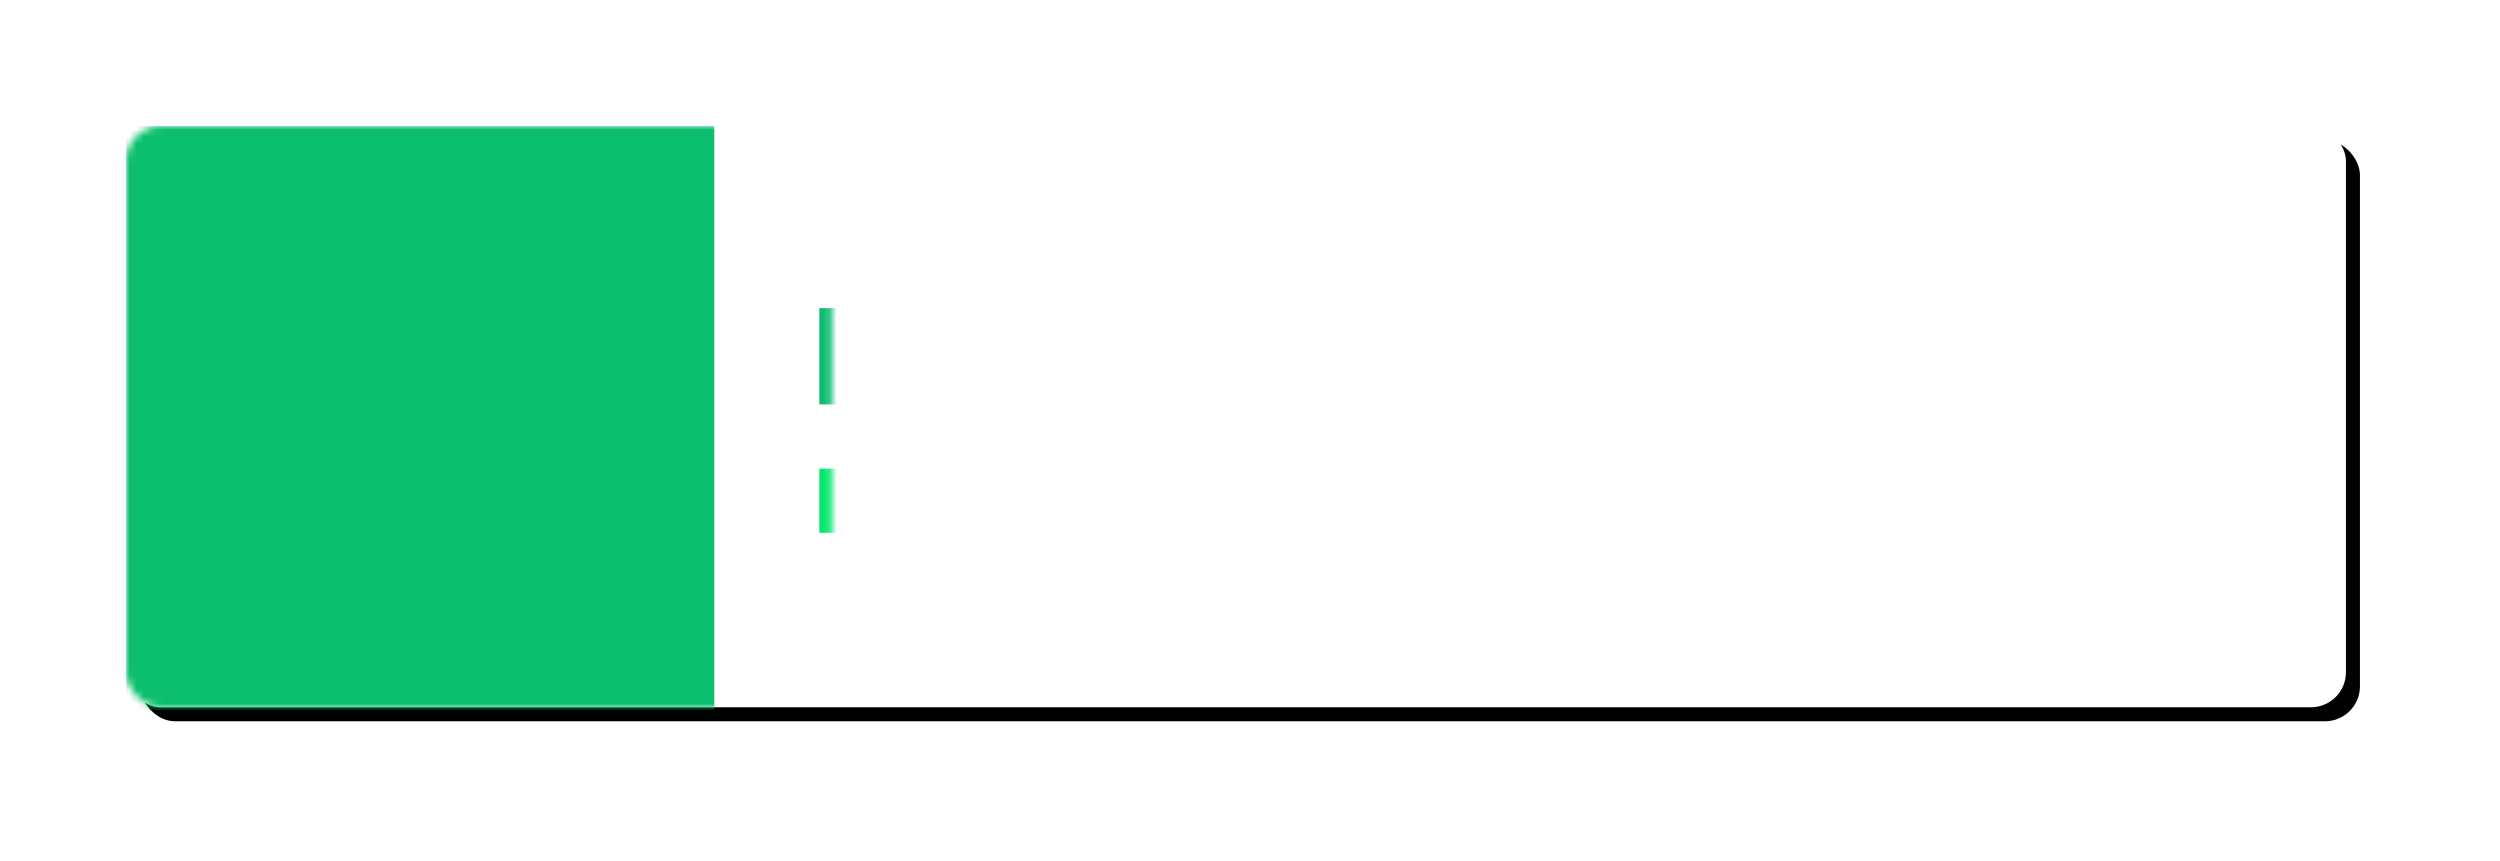<?xml version="1.0" encoding="UTF-8"?>
<svg width="357px" height="123px" viewBox="0 0 357 123" version="1.1" xmlns="http://www.w3.org/2000/svg" xmlns:xlink="http://www.w3.org/1999/xlink">
    <!-- Generator: Sketch 54 (76480) - https://sketchapp.com -->
    <title>Notification 2</title>
    <desc>Created with Sketch.</desc>
    <defs>
        <rect id="path-1" x="0" y="0" width="317" height="83" rx="5"></rect>
        <filter x="-9.1%" y="-34.9%" width="119.6%" height="174.7%" filterUnits="objectBoundingBox" id="filter-3">
            <feOffset dx="2" dy="2" in="SourceAlpha" result="shadowOffsetOuter1"></feOffset>
            <feGaussianBlur stdDeviation="10" in="shadowOffsetOuter1" result="shadowBlurOuter1"></feGaussianBlur>
            <feColorMatrix values="0 0 0 0 0   0 0 0 0 0   0 0 0 0 0  0 0 0 0.15 0" type="matrix" in="shadowBlurOuter1"></feColorMatrix>
        </filter>
    </defs>
    <g id="Page-1" stroke="none" stroke-width="1" fill="none" fill-rule="evenodd">
        <g id="Advertiser-Image" transform="translate(-11, -11)">
            <g id="Notification-2" transform="translate(29, 29)">
                <g id="Notification">
                    <mask id="mask-2" fill="white">
                        <use xlink:href="#path-1"></use>
                    </mask>
                    <g id="Background">
                        <use fill="black" fill-opacity="1" filter="url(#filter-3)" xlink:href="#path-1"></use>
                        <use fill="#FFFFFF" fill-rule="evenodd" xlink:href="#path-1"></use>
                    </g>
                    <rect id="Icon" fill="#0BBF6E" mask="url(#mask-2)" x="0" y="0" width="84" height="98"></rect>
                    <g id="Text" mask="url(#mask-2)">
                        <g transform="translate(99, 26)">
                            <rect id="Rectangle-Copy" fill="#01E76B" x="0" y="22.917" width="143.962" height="9.167"></rect>
                            <rect id="Rectangle" fill="#0CBC6E" x="0" y="0" width="196.209" height="13.75"></rect>
                        </g>
                    </g>
                </g>
            </g>
        </g>
    </g>
</svg>